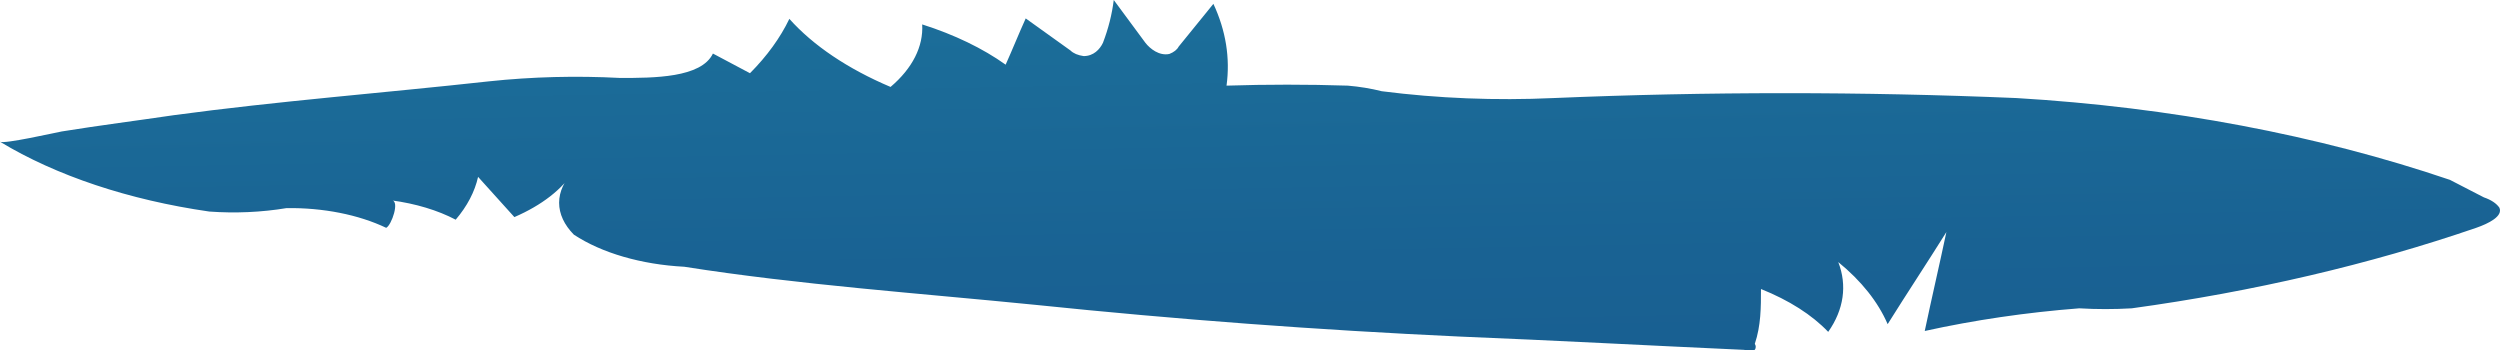 <?xml version="1.0" encoding="utf-8"?>
<svg xmlns="http://www.w3.org/2000/svg" fill="none" height="100%" overflow="visible" preserveAspectRatio="none" style="display: block;" viewBox="0 0 55.932 7.84" width="100%">
<path d="M55.572 4.416C55.731 4.47 55.852 4.55 55.918 4.646C56.005 4.838 55.676 5.001 55.4 5.097C53.016 5.916 50.416 6.524 47.693 6.898C47.302 6.921 46.908 6.921 46.518 6.898C45.334 6.99 44.173 7.16 43.062 7.405C43.217 6.668 43.39 5.93 43.546 5.192C43.114 5.882 42.664 6.562 42.232 7.252C42.018 6.756 41.644 6.285 41.127 5.863C41.33 6.384 41.252 6.928 40.902 7.425C40.54 7.045 40.026 6.717 39.398 6.466C39.398 6.878 39.398 7.281 39.26 7.693C39.288 7.736 39.288 7.783 39.26 7.827C39.222 7.836 39.181 7.84 39.139 7.84C39.098 7.84 39.056 7.836 39.018 7.827C36.893 7.731 34.785 7.616 32.659 7.53C29.477 7.383 26.311 7.146 23.172 6.821C20.581 6.562 17.868 6.371 15.31 5.968C14.348 5.918 13.461 5.66 12.839 5.25C12.623 5.031 12.509 4.786 12.509 4.536C12.509 4.287 12.623 4.041 12.839 3.822C12.585 4.231 12.123 4.591 11.508 4.857L10.696 3.957C10.622 4.289 10.453 4.612 10.195 4.915C9.793 4.704 9.299 4.555 8.761 4.483C8.951 4.483 8.761 5.039 8.64 5.097C8.021 4.802 7.227 4.645 6.411 4.656C5.851 4.749 5.262 4.775 4.683 4.733C2.883 4.474 1.256 3.931 0 3.171C0.086 3.228 1.227 2.97 1.382 2.941C2.212 2.807 3.11 2.692 3.888 2.577C6.221 2.261 8.588 2.079 10.938 1.82C11.906 1.717 12.895 1.692 13.876 1.744C14.619 1.744 15.69 1.744 15.95 1.198L16.779 1.638C17.161 1.254 17.457 0.845 17.66 0.422C18.194 1.019 18.968 1.54 19.924 1.945C20.413 1.53 20.661 1.042 20.632 0.546C21.354 0.776 21.988 1.082 22.499 1.447C22.654 1.102 22.792 0.757 22.948 0.412L23.95 1.13C23.981 1.161 24.023 1.188 24.074 1.21C24.124 1.231 24.182 1.246 24.244 1.255C24.468 1.255 24.607 1.102 24.676 0.958C24.797 0.642 24.878 0.322 24.918 0L25.626 0.958C25.73 1.092 25.937 1.255 26.162 1.207C26.263 1.168 26.336 1.11 26.369 1.044L27.147 0.086C27.426 0.683 27.525 1.301 27.441 1.916C28.344 1.887 29.25 1.887 30.154 1.916C30.416 1.938 30.672 1.98 30.914 2.041C32.171 2.202 33.465 2.253 34.75 2.194C38.201 2.048 41.667 2.048 45.118 2.194C48.554 2.398 51.865 3.023 54.812 4.024L55.572 4.416Z" fill="url(#paint0_linear_0_1465)" id="Vector"/>
<defs>
<linearGradient gradientUnits="userSpaceOnUse" id="paint0_linear_0_1465" x1="31.298" x2="31.927" y1="-6.941" y2="26.594">
<stop stop-color="#2180A3"/>
<stop offset="0.14" stop-color="#1D739C"/>
<stop offset="0.38" stop-color="#196293"/>
<stop offset="0.65" stop-color="#16588E"/>
<stop offset="0.99" stop-color="#15558C"/>
</linearGradient>
</defs>
</svg>